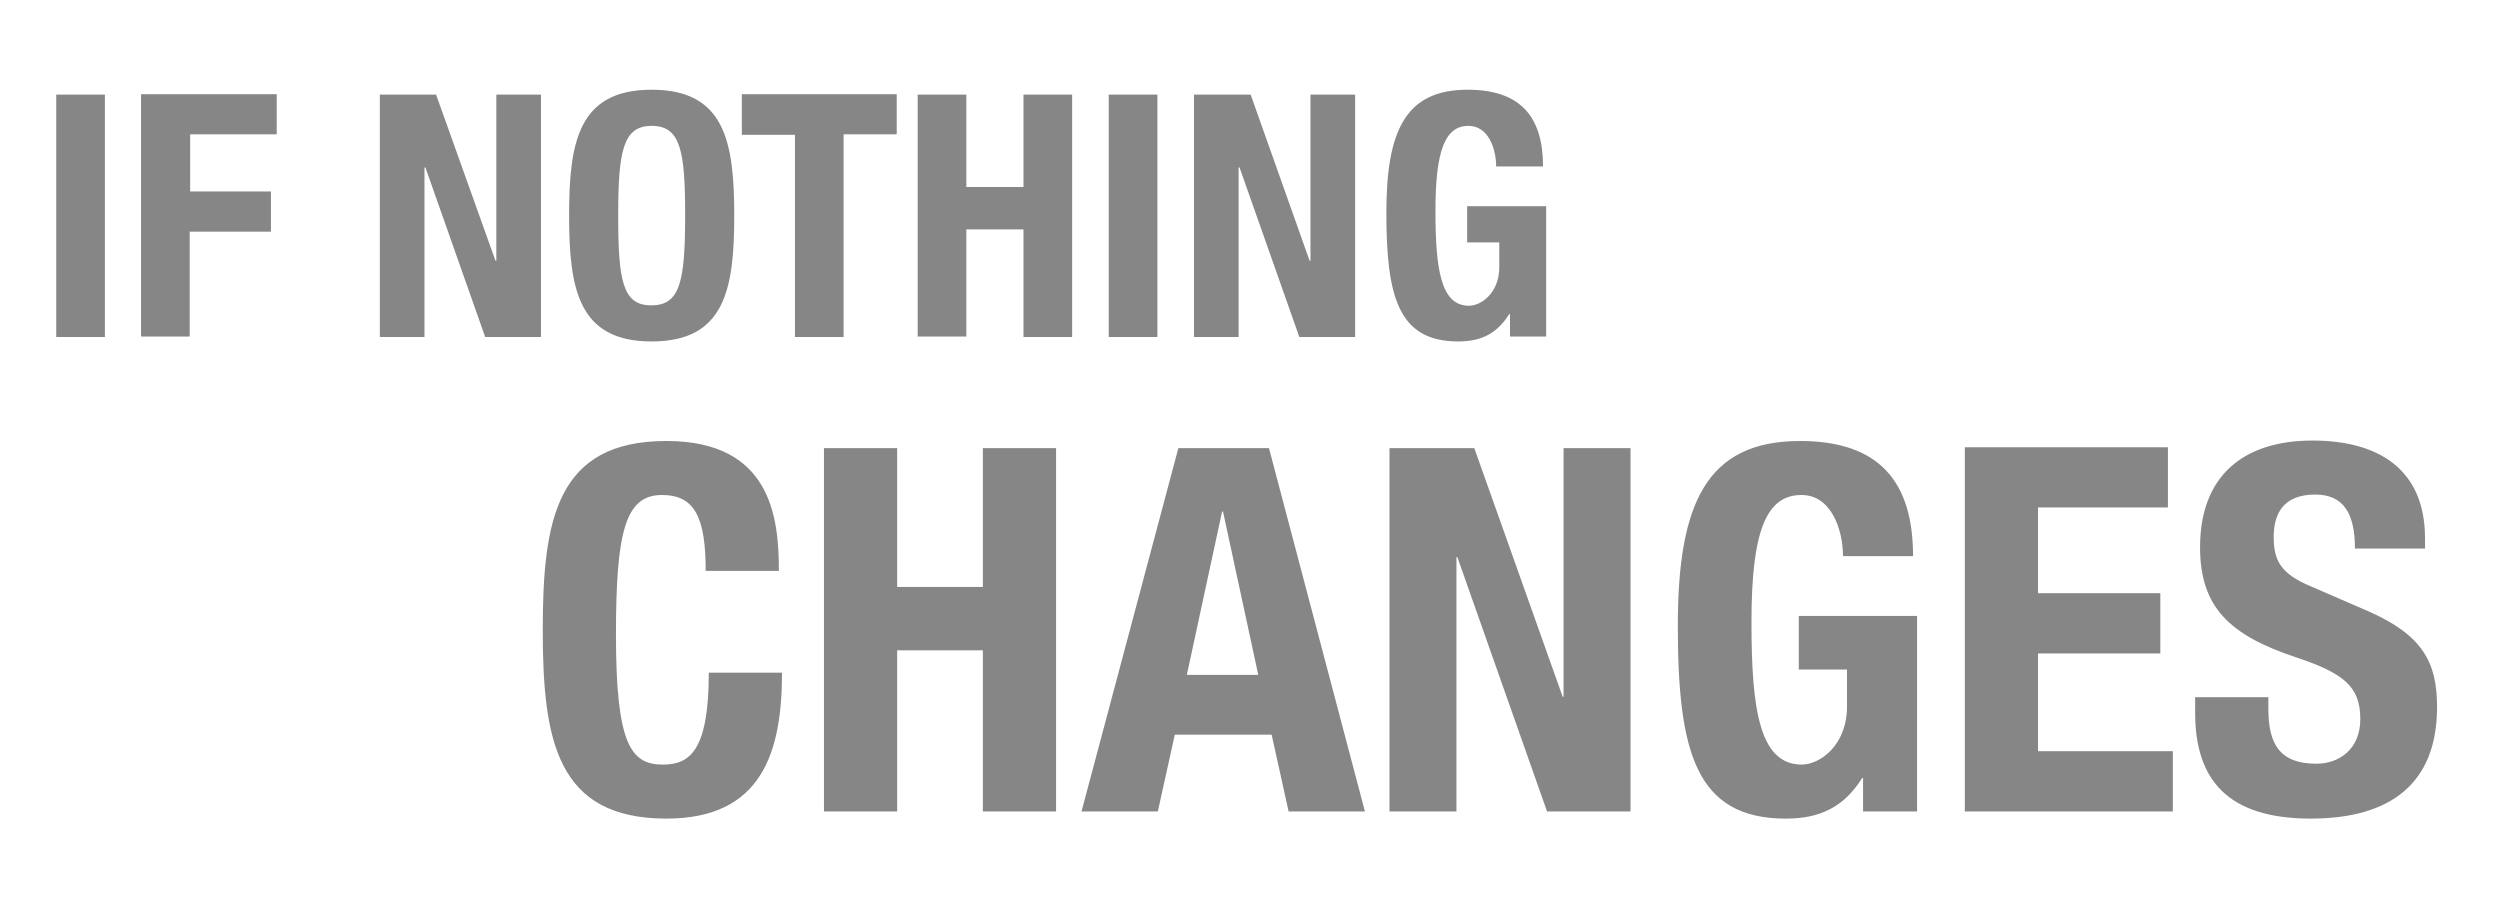 <?xml version="1.0" encoding="utf-8"?>
<!-- Generator: Adobe Illustrator 29.2.1, SVG Export Plug-In . SVG Version: 9.03 Build 55982)  -->
<svg version="1.0" id="Ebene_1" xmlns="http://www.w3.org/2000/svg" xmlns:xlink="http://www.w3.org/1999/xlink" x="0px" y="0px"
	 viewBox="0 0 560.1 203.6" enable-background="new 0 0 560.1 203.6" xml:space="preserve">
<g>
	<defs>
		<rect id="SVGID_1_" x="12.6" y="20.1" width="533.4" height="163.3"/>
	</defs>
	<clipPath id="SVGID_00000181075412197573271370000012833792546645104779_">
		<use xlink:href="#SVGID_1_"  overflow="visible"/>
	</clipPath>
	<path clip-path="url(#SVGID_00000181075412197573271370000012833792546645104779_)" fill="#868686" d="M491.8,156.4v3.3
		c0,15,7.3,23.7,25.9,23.7c17.8,0,28.3-7.8,28.3-25c0-10-3.2-16.1-15.5-21.5l-12.7-5.5c-7-2.9-8.4-6-8.4-11.1c0-4.9,1.9-9.5,9.3-9.5
		c6.4,0,8.9,4.3,8.9,12.1h15.7v-2.3c0-15.6-10.6-21.9-25.2-21.9c-15.6,0-25.2,8-25.2,23.9c0,13.5,6.7,19.7,21.3,24.6
		c10.9,3.6,14.6,6.6,14.6,13.9c0,6.8-4.8,10-9.8,10c-8.7,0-10.8-4.9-10.8-12.5v-2.4H491.8z M440.2,100.4v81.4h46.6v-13.5h-30.2
		v-21.9h27.4v-13.5h-27.4v-19.2h29.1v-13.5H440.2z M428.6,124.6c0-16.5-7.4-25.8-25.3-25.8c-21,0-27.4,14-27.4,41.4
		c0,28.2,4,43.2,24.2,43.2c7.8,0,13.1-2.7,17.1-9.1h0.2v7.5h12.1V138H403V150h10.8v8.3c0,8.8-6.2,13-10.1,13
		c-9.5,0-11.3-12.3-11.3-31.9c0-20.4,3.3-28.5,11.2-28.5c6.7,0,9.3,7.8,9.3,13.7H428.6z M311.3,100.4v81.4h15v-57h0.2l20.1,57h18.7
		v-81.4h-15v55.7h-0.2l-19.8-55.7H311.3z M242.3,181.8h17.1l3.8-17.2h21.7l3.8,17.2h17.1l-21.5-81.4h-20.3L242.3,181.8z
		 M273.8,114.6h0.2l7.9,36.6h-16L273.8,114.6z M184.6,181.8H201v-36.1h19.2v36.1h16.4v-81.4h-16.4v31.1H201v-31.1h-16.4V181.8z
		 M174.5,127.9c0-11.9-1.7-29.1-25.2-29.1c-24.6,0-27.7,17.6-27.7,42.3s3.1,42.3,27.7,42.3c21.5,0,25.9-15,25.9-32.7h-16.4
		c0,17.7-4.4,20.6-10.3,20.6c-7.1,0-10.5-4.4-10.5-29.1c0-23.1,2.1-31.3,10.3-31.3c7.4,0,9.8,5.1,9.8,17H174.5z"/>
	<path clip-path="url(#SVGID_00000181075412197573271370000012833792546645104779_)" fill="#868686" d="M345.7,37.3
		c0-11-4.9-17.2-16.9-17.2c-14,0-18.2,9.3-18.2,27.6c0,18.8,2.7,28.8,16.1,28.8c5.2,0,8.7-1.8,11.4-6.1h0.2v5h8.1V46.2h-17.7v8.1
		h7.2v5.5c0,5.9-4.1,8.7-6.8,8.7c-6.3,0-7.5-8.2-7.5-21.3c0-13.6,2.2-19,7.4-19c4.5,0,6.2,5.2,6.2,9.1H345.7z M267.5,21.2v54.3h10
		v-38h0.2l13.4,38h12.5V21.2h-10v37.2h-0.2l-13.2-37.2H267.5z M259.3,21.2h-10.9v54.3h10.9V21.2z M205.6,75.4h10.9V51.4h12.8v24.1
		h10.9V21.2h-10.9v20.7h-12.8V21.2h-10.9V75.4z M166.2,21.2v9h11.9v45.3H189V30.1h11.9v-9H166.2z M138.5,48.3
		c0-14.5,1.1-20.1,7.5-20.1c6.5,0,7.5,5.6,7.5,20.1c0,14.6-1.1,20.1-7.5,20.1C139.5,68.5,138.5,62.9,138.5,48.3 M127.5,48.3
		c0,16.5,2.1,28.2,18.5,28.2s18.5-11.7,18.5-28.2s-2.1-28.2-18.5-28.2S127.5,31.8,127.5,48.3 M85.1,21.2v54.3h10v-38h0.2l13.4,38
		h12.5V21.2h-10v37.2h-0.2L97.7,21.2H85.1z M31.6,75.4h10.9V51.9h18.2v-9H42.6V30.1H62v-9H31.6V75.4z M23.5,21.2H12.6v54.3h10.9
		V21.2z"/>
</g>
<g>
</g>
<g>
</g>
<g>
</g>
<g>
</g>
<g>
</g>
<g>
</g>
</svg>
